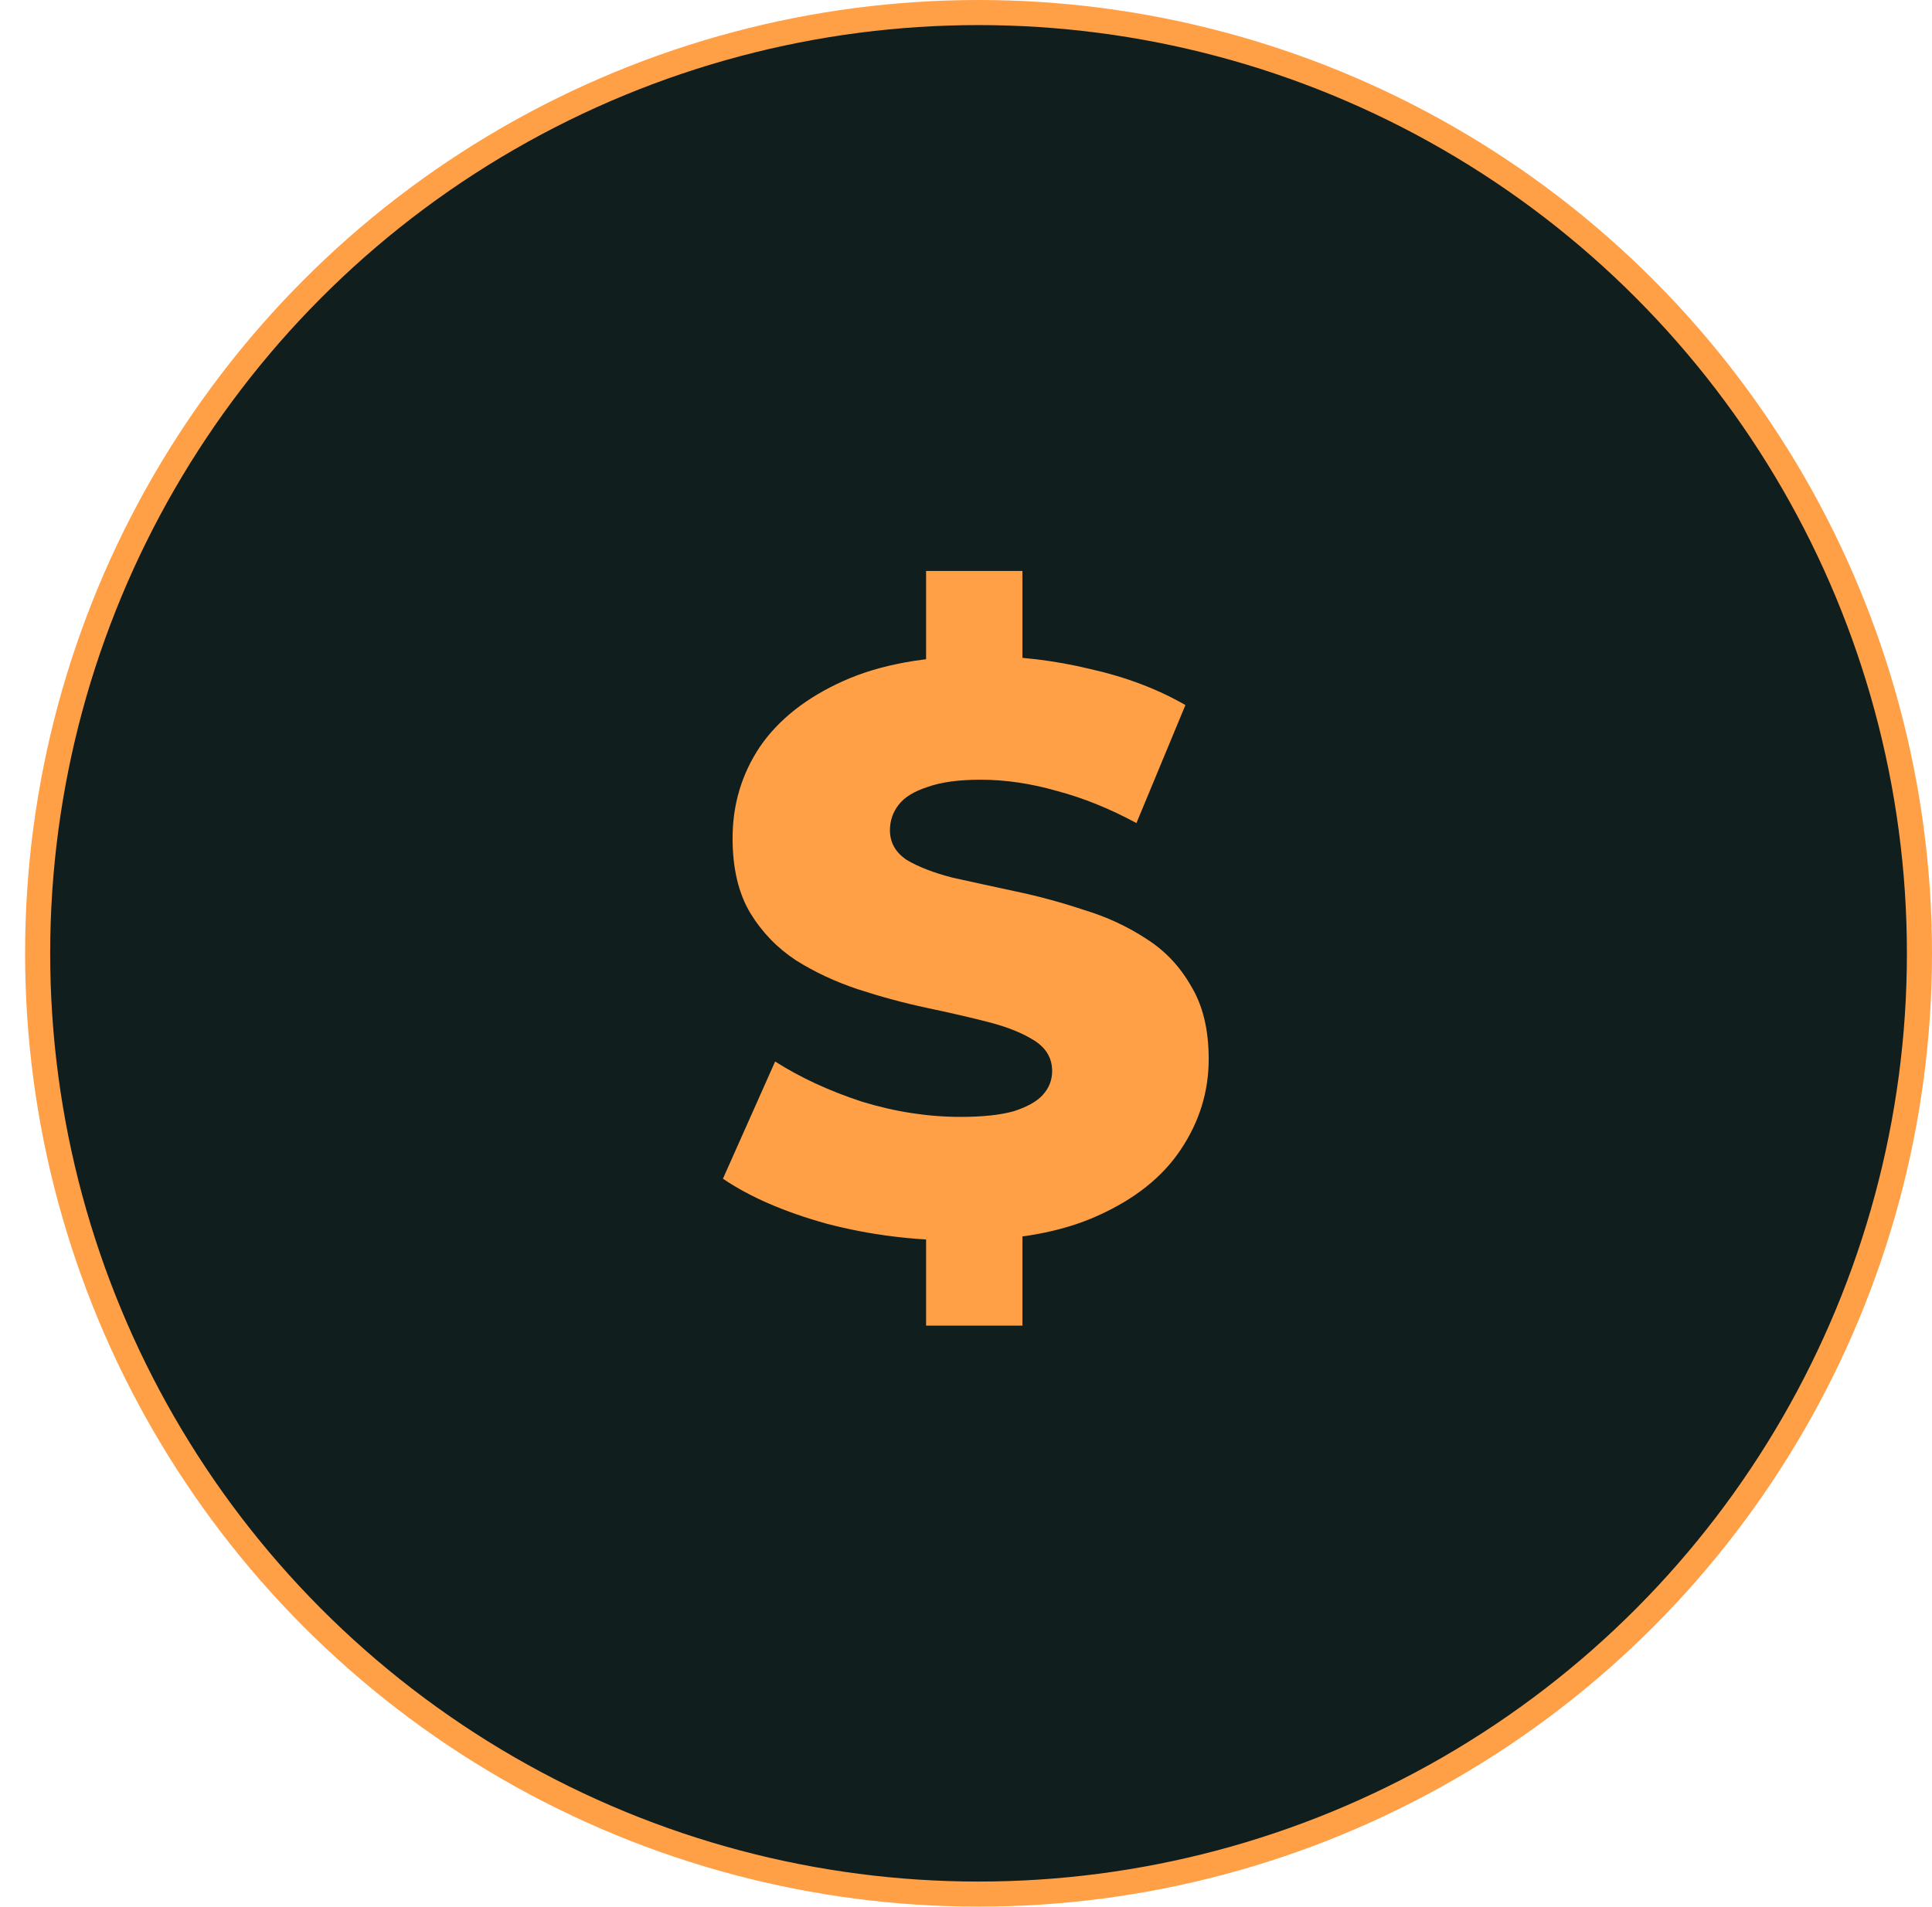 <?xml version="1.0" encoding="UTF-8"?> <svg xmlns="http://www.w3.org/2000/svg" width="77" height="76" viewBox="0 0 77 76" fill="none"> <circle cx="39" cy="38" r="37.5" fill="#111E1E" stroke="#FF9F46"></circle> <path d="M38.253 49.448C36.418 49.448 34.647 49.224 32.941 48.776C31.255 48.307 29.879 47.709 28.813 46.984L30.893 42.312C31.895 42.952 33.047 43.485 34.349 43.912C35.671 44.317 36.983 44.52 38.285 44.52C39.159 44.52 39.863 44.445 40.397 44.296C40.93 44.125 41.314 43.912 41.549 43.656C41.805 43.379 41.933 43.059 41.933 42.696C41.933 42.184 41.698 41.779 41.229 41.48C40.759 41.181 40.151 40.936 39.405 40.744C38.658 40.552 37.826 40.36 36.909 40.168C36.013 39.976 35.106 39.731 34.189 39.432C33.293 39.133 32.471 38.749 31.725 38.28C30.978 37.789 30.37 37.16 29.901 36.392C29.431 35.603 29.197 34.611 29.197 33.416C29.197 32.072 29.559 30.856 30.285 29.768C31.031 28.68 32.141 27.805 33.613 27.144C35.085 26.483 36.919 26.152 39.117 26.152C40.589 26.152 42.029 26.323 43.437 26.664C44.866 26.984 46.135 27.464 47.245 28.104L45.293 32.808C44.226 32.232 43.17 31.805 42.125 31.528C41.079 31.229 40.066 31.08 39.085 31.08C38.21 31.08 37.506 31.176 36.973 31.368C36.439 31.539 36.055 31.773 35.821 32.072C35.586 32.371 35.469 32.712 35.469 33.096C35.469 33.587 35.693 33.981 36.141 34.28C36.61 34.557 37.218 34.792 37.965 34.984C38.733 35.155 39.565 35.336 40.461 35.528C41.378 35.72 42.285 35.965 43.181 36.264C44.098 36.541 44.93 36.925 45.677 37.416C46.423 37.885 47.021 38.515 47.469 39.304C47.938 40.072 48.173 41.043 48.173 42.216C48.173 43.517 47.799 44.723 47.053 45.832C46.327 46.92 45.229 47.795 43.757 48.456C42.306 49.117 40.471 49.448 38.253 49.448ZM36.909 52.84V48.264H40.749V52.84H36.909ZM36.909 27.304V22.76H40.749V27.304H36.909Z" fill="#FF9F46"></path> </svg> 